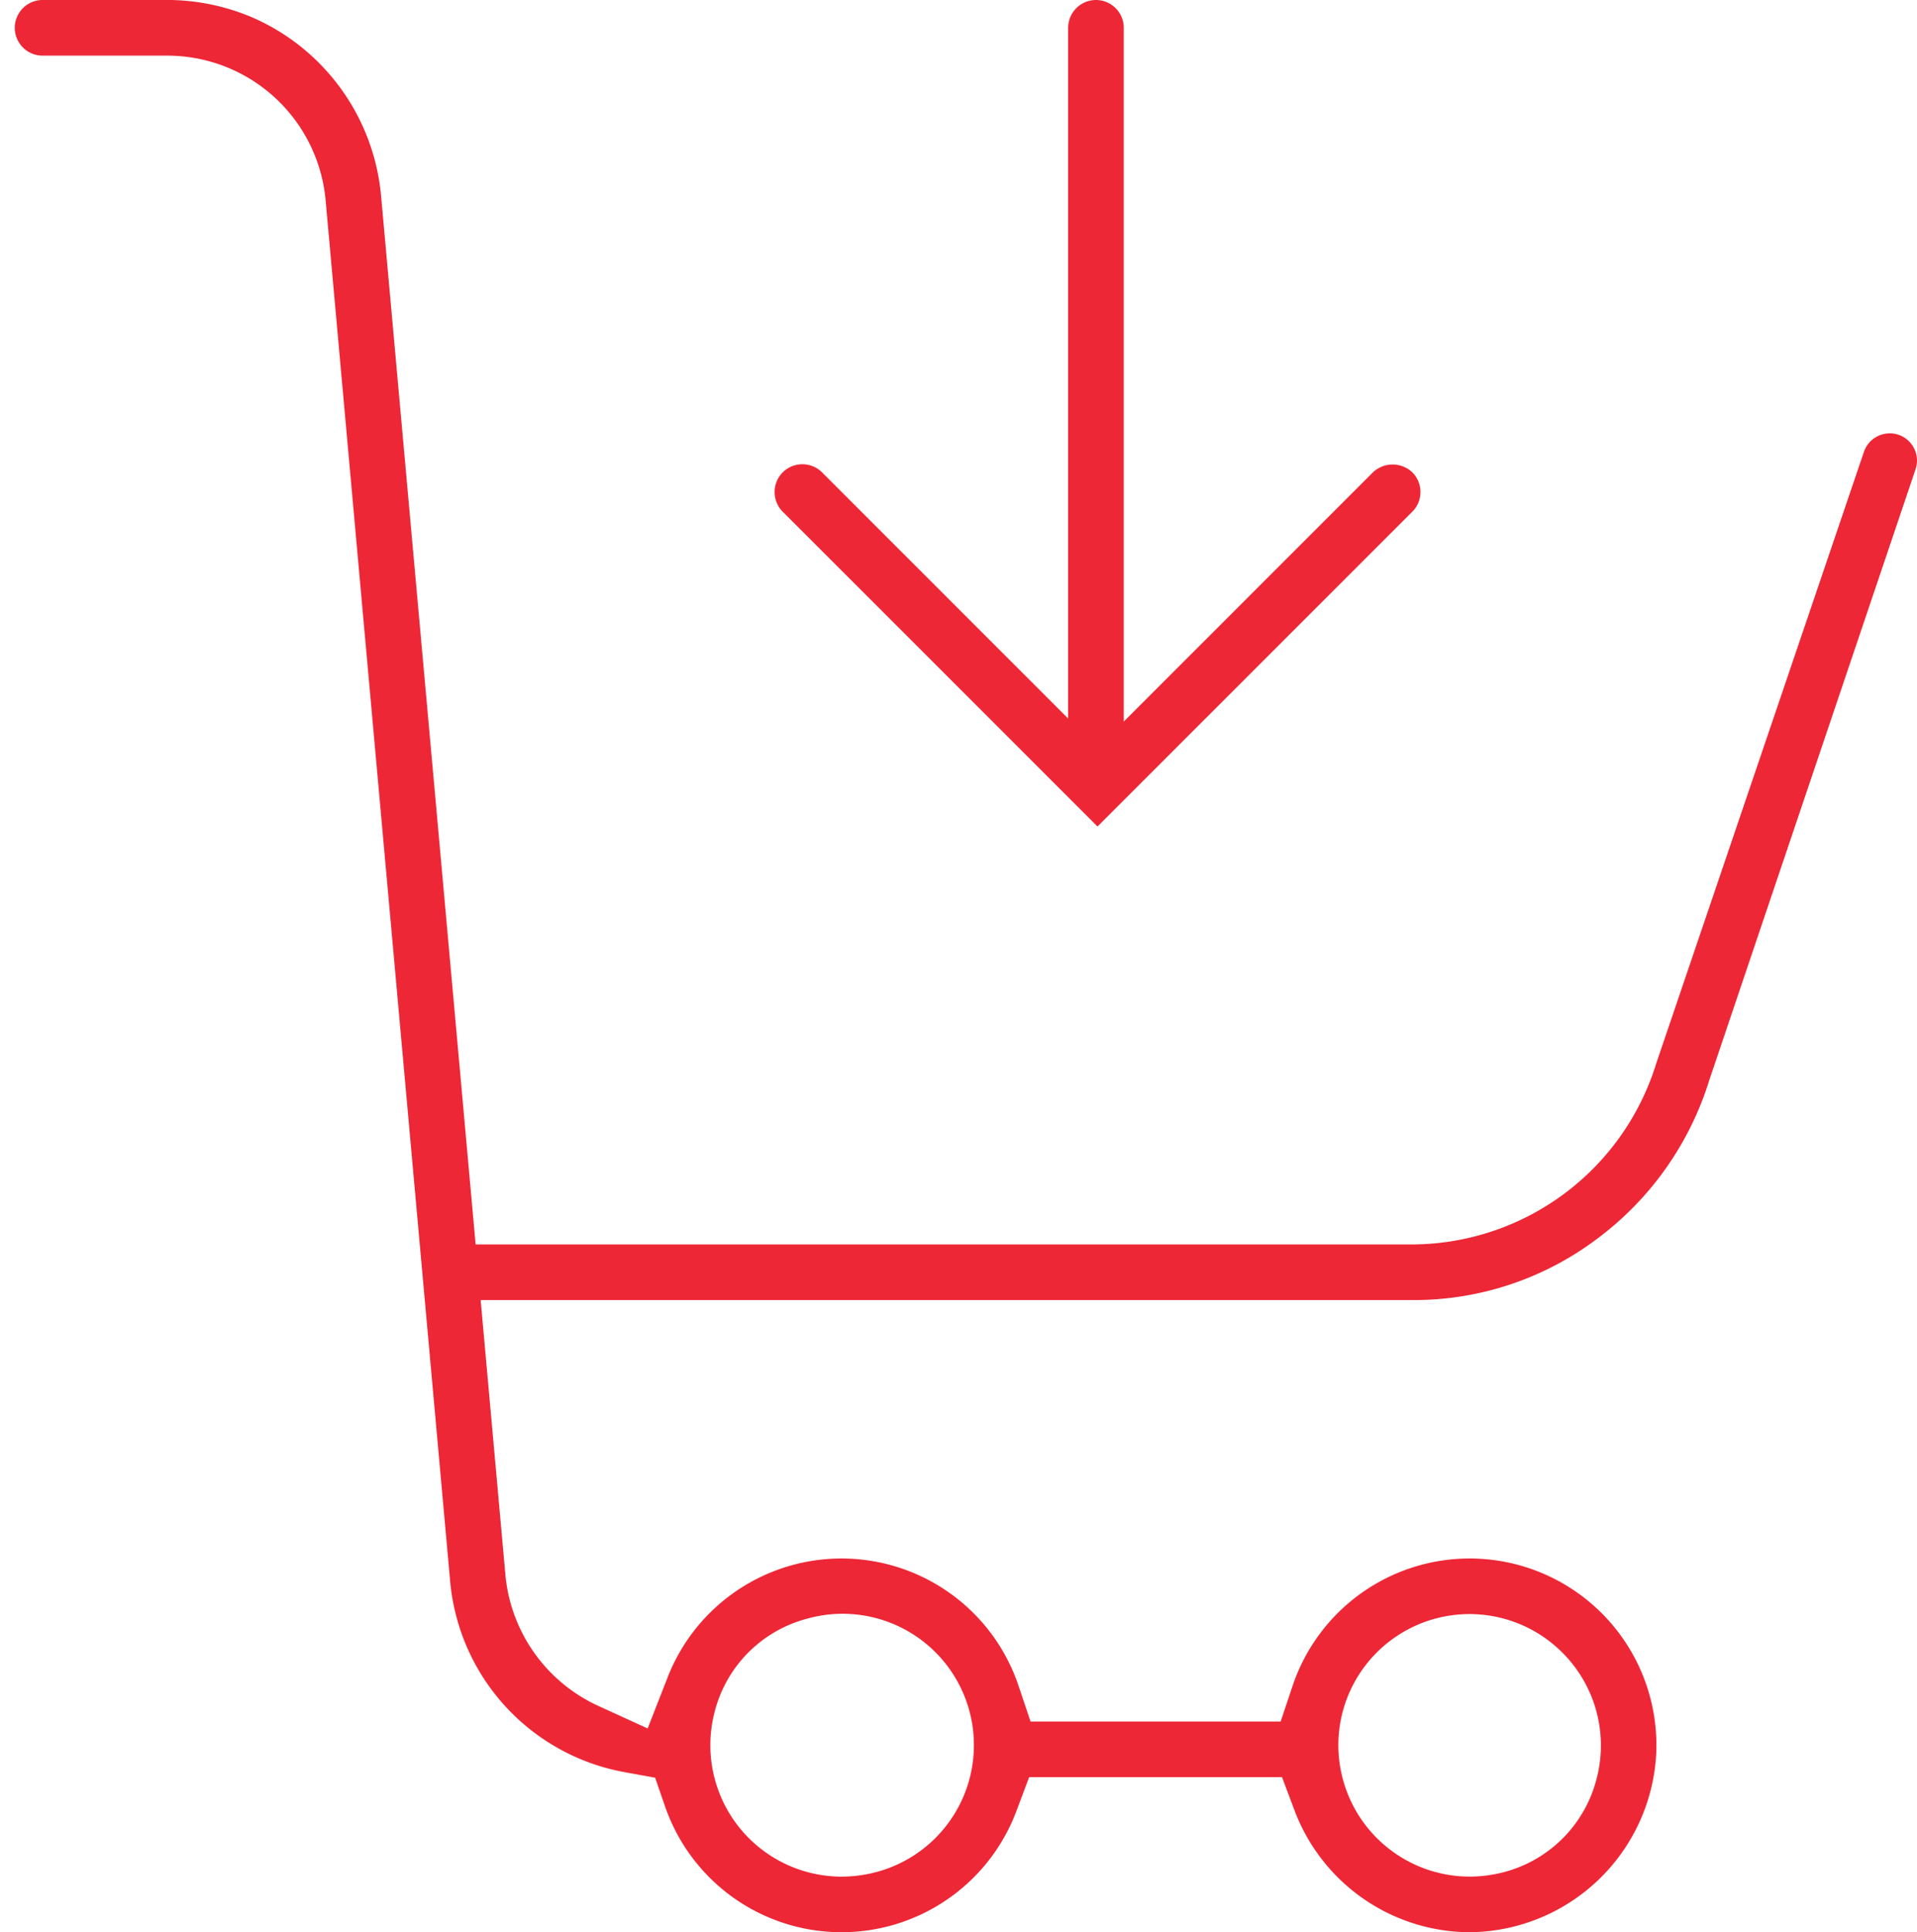 <svg xmlns="http://www.w3.org/2000/svg" width="99.234" height="100" viewBox="0 0 99.234 100"><defs><style>.cls-1{fill:#ed2736;}.cls-2{fill:none;}</style></defs><g id="Layer_2" data-name="Layer 2"><g id="Layer_1-2" data-name="Layer 1"><path class="cls-1" d="M56.733,0a1.441,1.441,0,0,0-1.44,1.44V37.186l-12.74-12.74a1.443,1.443,0,0,0-2.035,0,1.443,1.443,0,0,0,0,2.037L56.813,42.775,73.108,26.482a1.44,1.44,0,0,0,0-2.037,1.484,1.484,0,0,0-2.037,0L58.172,37.344V1.44A1.441,1.441,0,0,0,56.733,0Z"/><path class="cls-1" d="M98.968,23.016a1.393,1.393,0,0,0-1.145-.588,1.411,1.411,0,0,0-1.336.956L85.734,55.04a13.274,13.274,0,0,1-12.539,9.364H24.621L19.73,10.178A11.171,11.171,0,0,0,13.137.935,11.3,11.3,0,0,0,8.408,0H2.205a1.44,1.44,0,0,0,0,2.88H8.621a8.232,8.232,0,0,1,8.241,7.553l6.441,71.413a11.046,11.046,0,0,0,9.07,9.877l1.54.28.511,1.478a9.667,9.667,0,0,0,18.197.231l.652-1.736H66.365l.653,1.736A9.735,9.735,0,0,0,76.001,100h.074a9.754,9.754,0,0,0,9.662-9.281,9.668,9.668,0,0,0-18.832-3.45l-.612,1.827H53.346l-.613-1.827a9.665,9.665,0,0,0-18.177-.45l-1.03,2.635-2.574-1.176a8.3,8.3,0,0,1-4.781-6.68L24.881,67.284H73.195a15.759,15.759,0,0,0,9.519-3.201,16.188,16.188,0,0,0,5.765-8.175l10.679-31.619A1.395,1.395,0,0,0,98.968,23.016ZM69.522,88.526A6.79,6.79,0,0,1,80.877,85.53a6.78,6.78,0,0,1,1.75,6.605,6.7,6.7,0,0,1-4.748,4.747,7.037,7.037,0,0,1-1.813.239,6.803,6.803,0,0,1-6.544-8.597Zm-32.511,0a6.697,6.697,0,0,1,4.75-4.748,6.797,6.797,0,1,1,3.608,13.106,7.041,7.041,0,0,1-1.812.239,6.803,6.803,0,0,1-6.545-8.597Z"/><rect class="cls-2" width="99.234" height="99.234"/></g></g></svg>